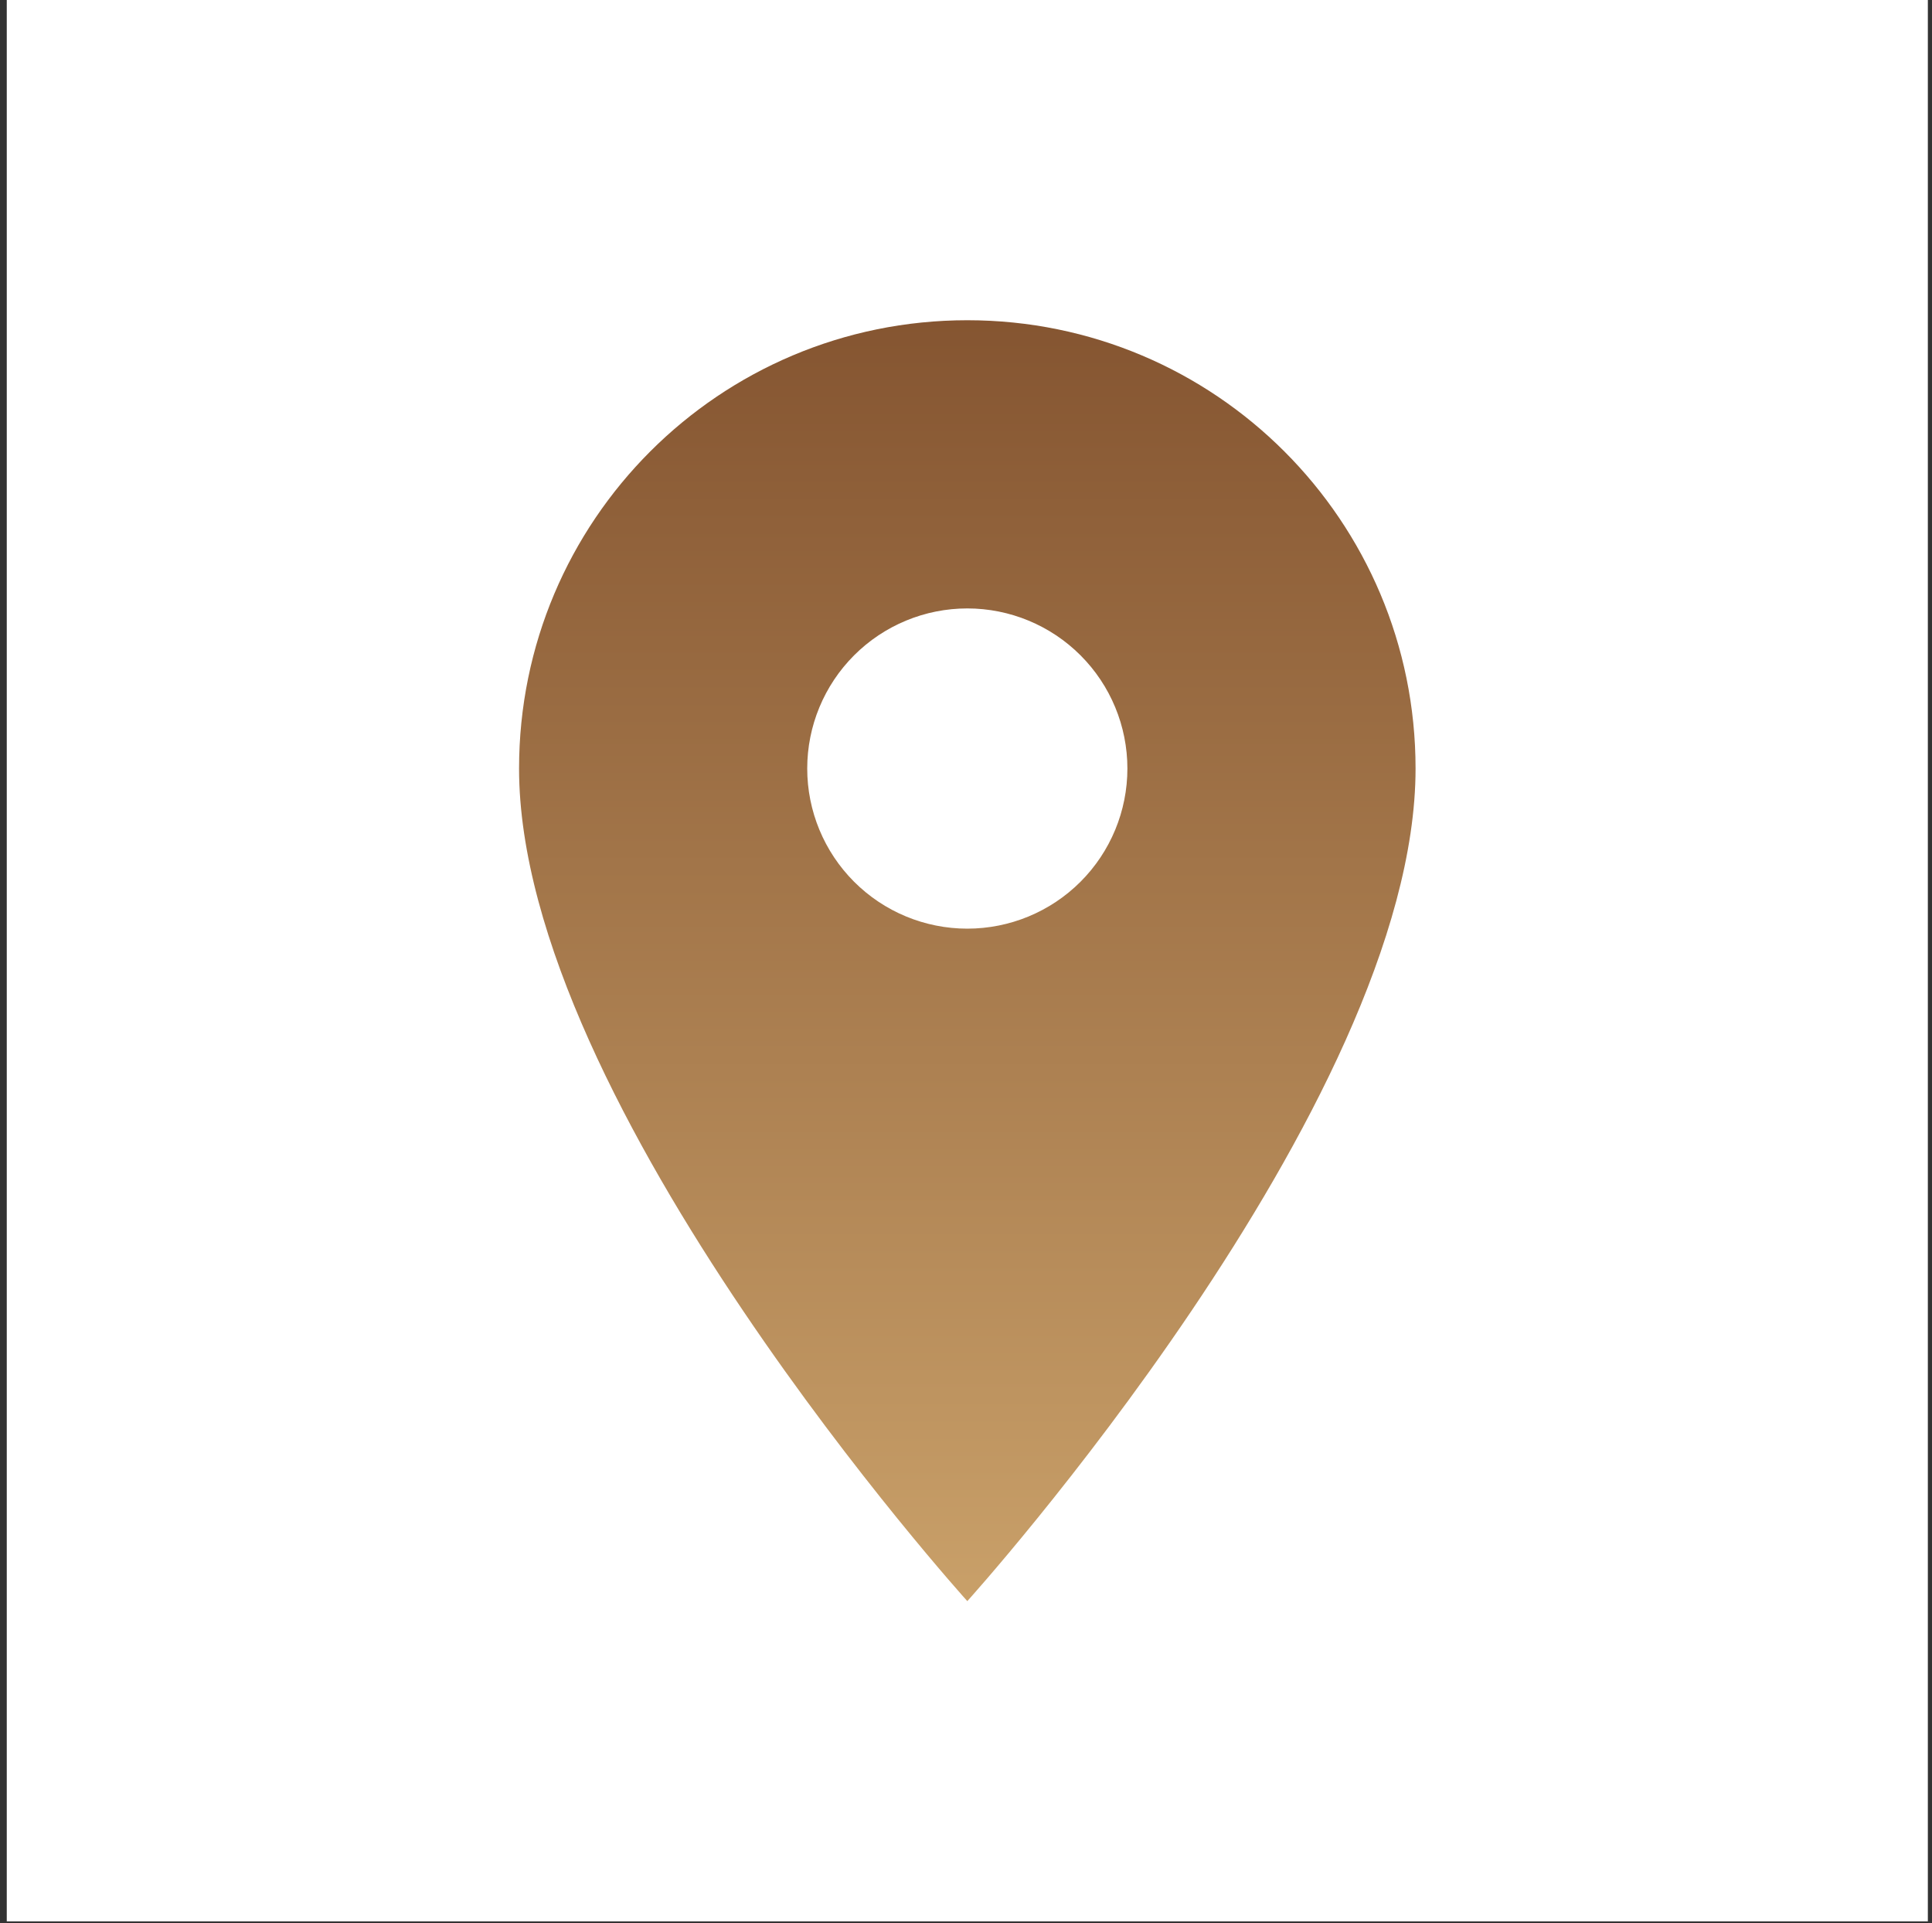 <?xml version="1.0" encoding="UTF-8"?> <svg xmlns="http://www.w3.org/2000/svg" width="208" height="207" viewBox="0 0 208 207" fill="none"><rect x="0" y="0" width="208" height="207" fill="#333333" stroke="none"/> <rect width="206.824" height="206.824" transform="translate(0.729)" fill="white"></rect> <path d="M104.141 34.471C77.461 34.471 55.882 56.049 55.882 82.729C55.882 118.924 104.141 172.353 104.141 172.353C104.141 172.353 152.4 118.924 152.4 82.729C152.4 56.049 130.821 34.471 104.141 34.471ZM104.141 99.965C99.57 99.965 95.186 98.149 91.954 94.917C88.722 91.684 86.906 87.3 86.906 82.729C86.906 78.158 88.722 73.775 91.954 70.542C95.186 67.31 99.57 65.494 104.141 65.494C108.712 65.494 113.096 67.31 116.328 70.542C119.561 73.775 121.376 78.158 121.376 82.729C121.376 87.3 119.561 91.684 116.328 94.917C113.096 98.149 108.712 99.965 104.141 99.965Z" fill="url(#paint0_linear_518_52)"></path> <defs> <linearGradient id="paint0_linear_518_52" x1="104.141" y1="34.471" x2="104.141" y2="172.353" gradientUnits="userSpaceOnUse"> <stop stop-color="#855531"></stop> <stop offset="1" stop-color="#C9A069"></stop> </linearGradient> </defs> </svg> 